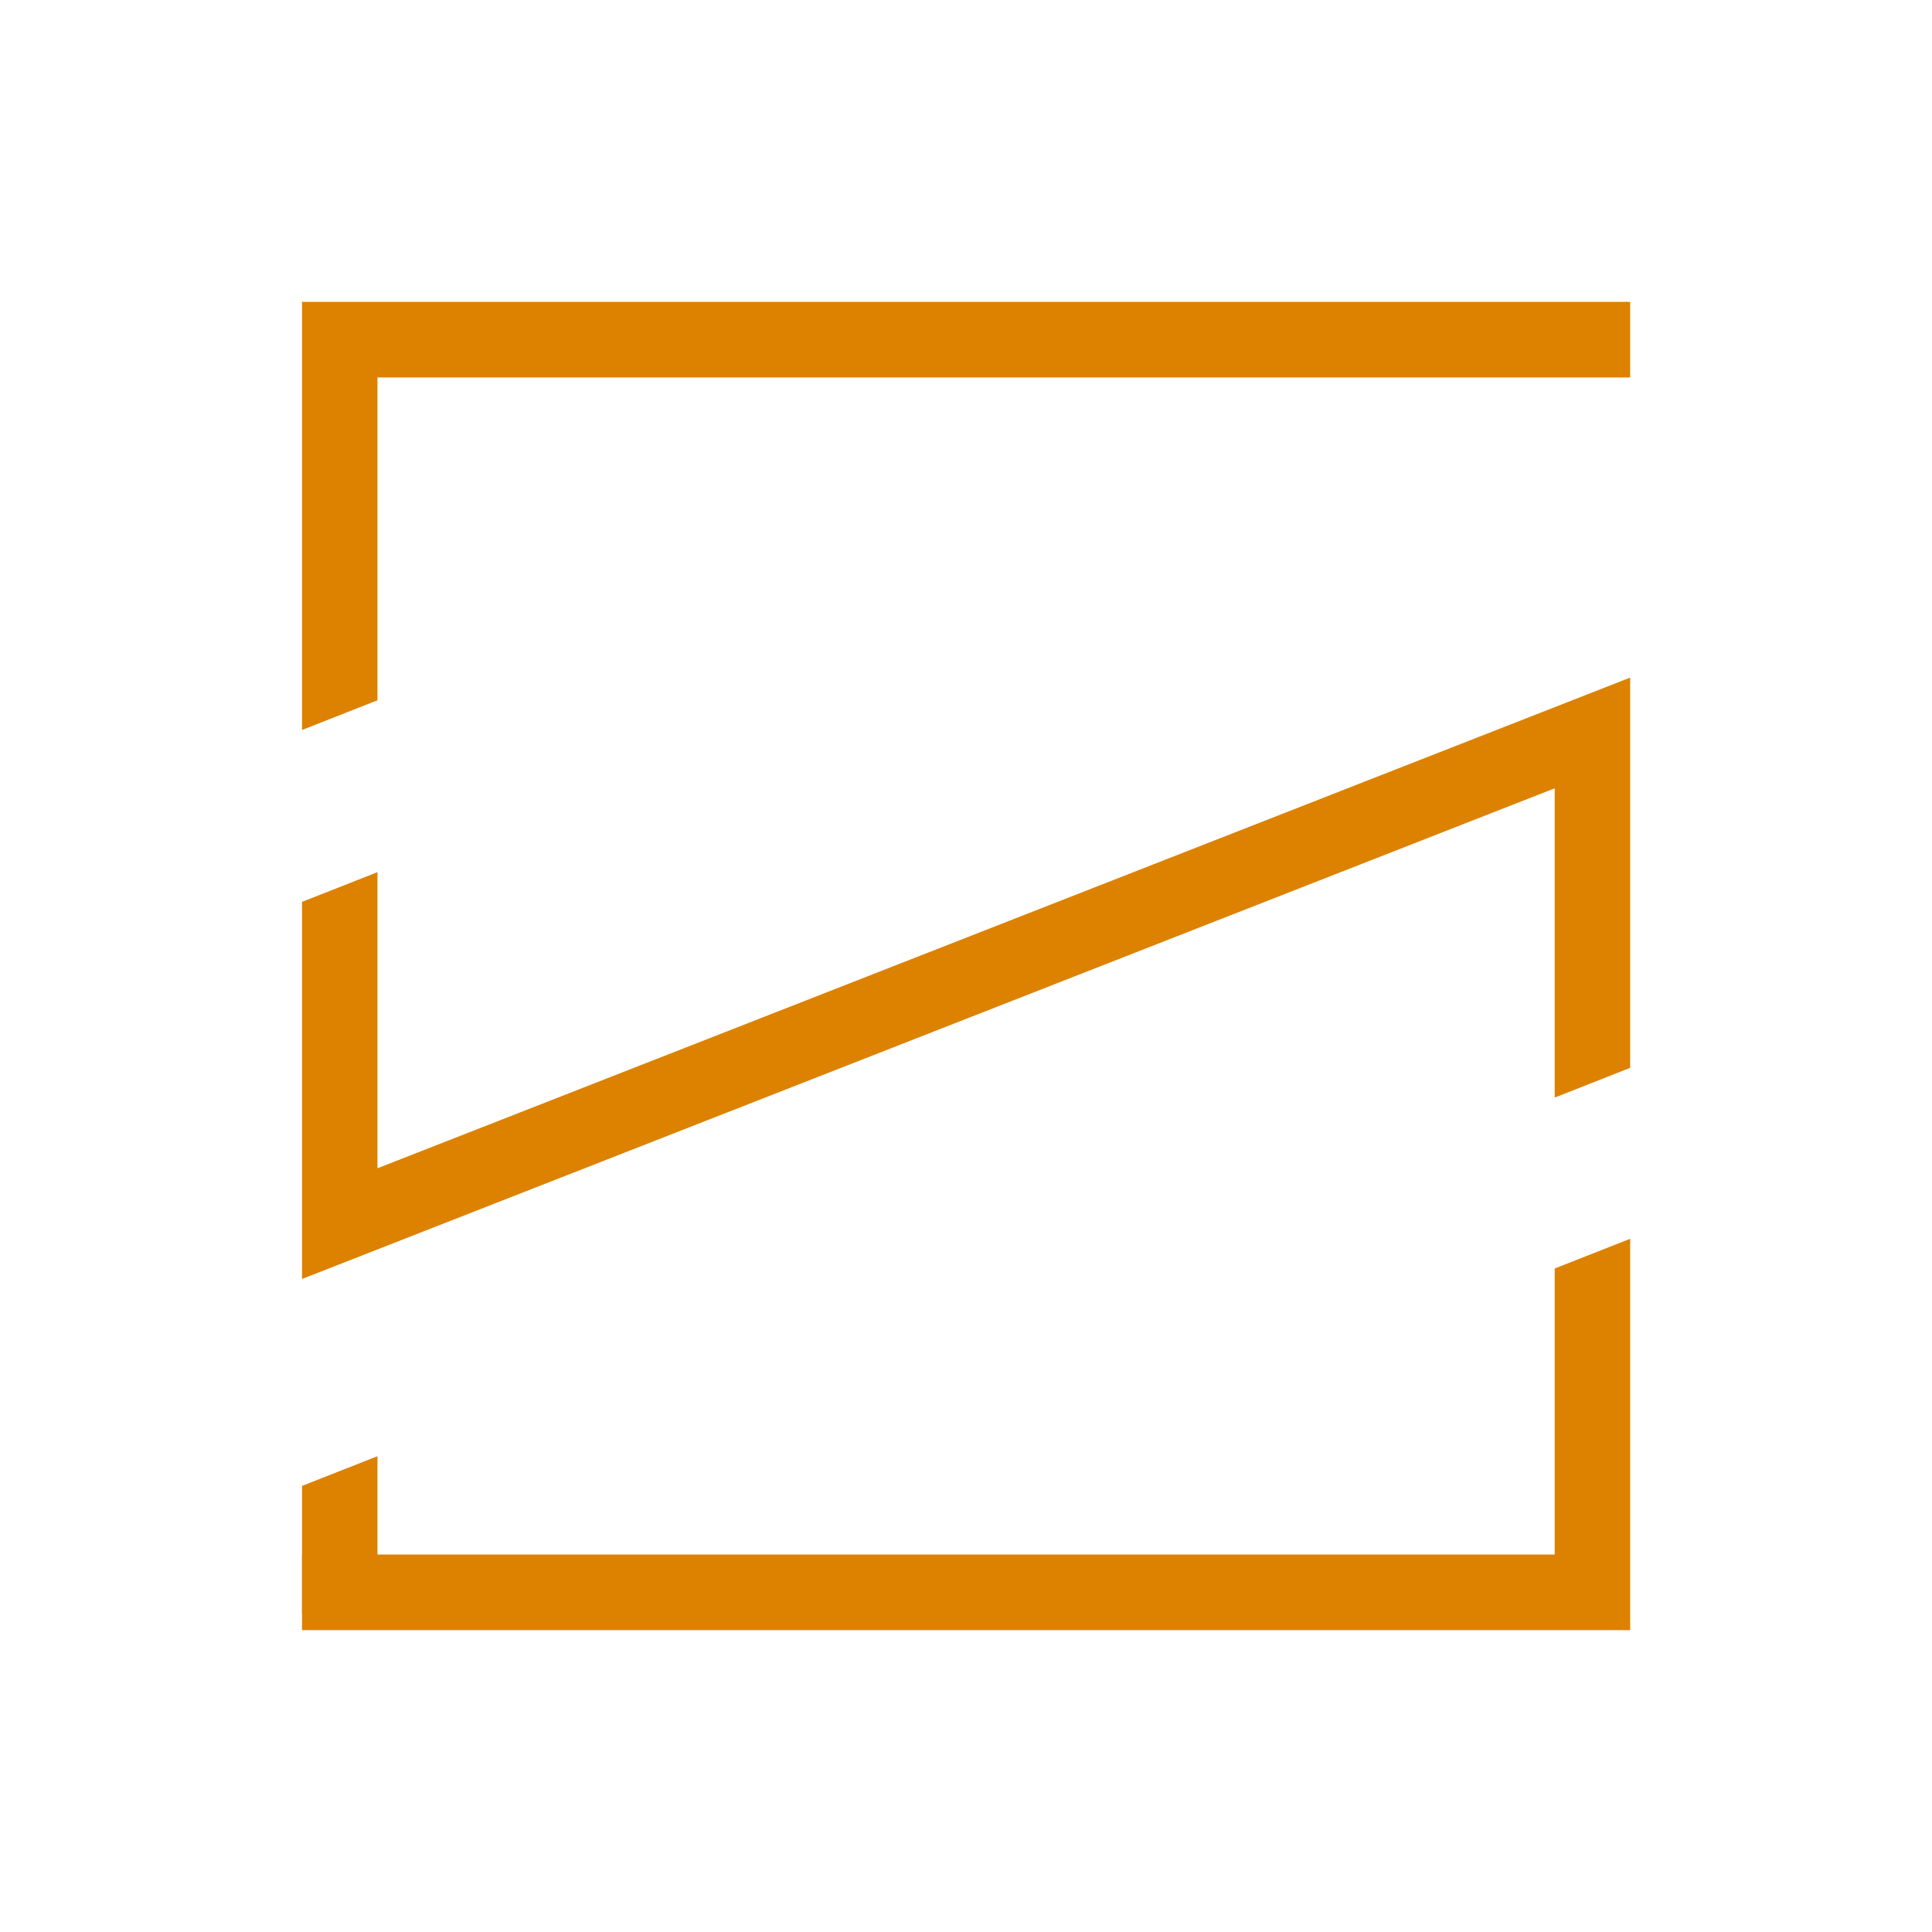 <?xml version="1.0" encoding="UTF-8"?> <svg xmlns="http://www.w3.org/2000/svg" xmlns:xlink="http://www.w3.org/1999/xlink" xmlns:xodm="http://www.corel.com/coreldraw/odm/2003" xml:space="preserve" width="28.592mm" height="28.592mm" version="1.1" style="shape-rendering:geometricPrecision; text-rendering:geometricPrecision; image-rendering:optimizeQuality; fill-rule:evenodd; clip-rule:evenodd" viewBox="0 0 101.39 101.39"> <defs> <style type="text/css"> .fil0 {fill:none} .fil1 {fill:#DC8200} </style> </defs> <g id="Слой_x0020_1">  <rect class="fil0" x="-0" y="-0" width="101.39" height="101.39"></rect> <g id="_105553334079008"> <polygon class="fil1" points="15.85,81.58 19.81,81.58 19.81,81.58 81.59,81.58 81.59,66.57 85.55,65.01 85.55,85.55 81.59,85.55 15.85,85.55 15.85,81.58 "></polygon> <polygon class="fil1" points="85.55,19.81 19.81,19.81 19.81,36.75 15.85,38.31 15.85,15.84 19.81,15.84 85.55,15.84 "></polygon> <polygon class="fil1" points="81.59,41.37 15.85,67.12 15.85,65.35 15.85,47.33 19.81,45.77 19.81,61.31 85.55,35.56 85.55,37.22 85.55,56.04 81.59,57.6 "></polygon> <polygon class="fil1" points="15.85,84.68 15.85,77.98 19.81,76.42 19.81,84.97 "></polygon> </g> </g> </svg> 